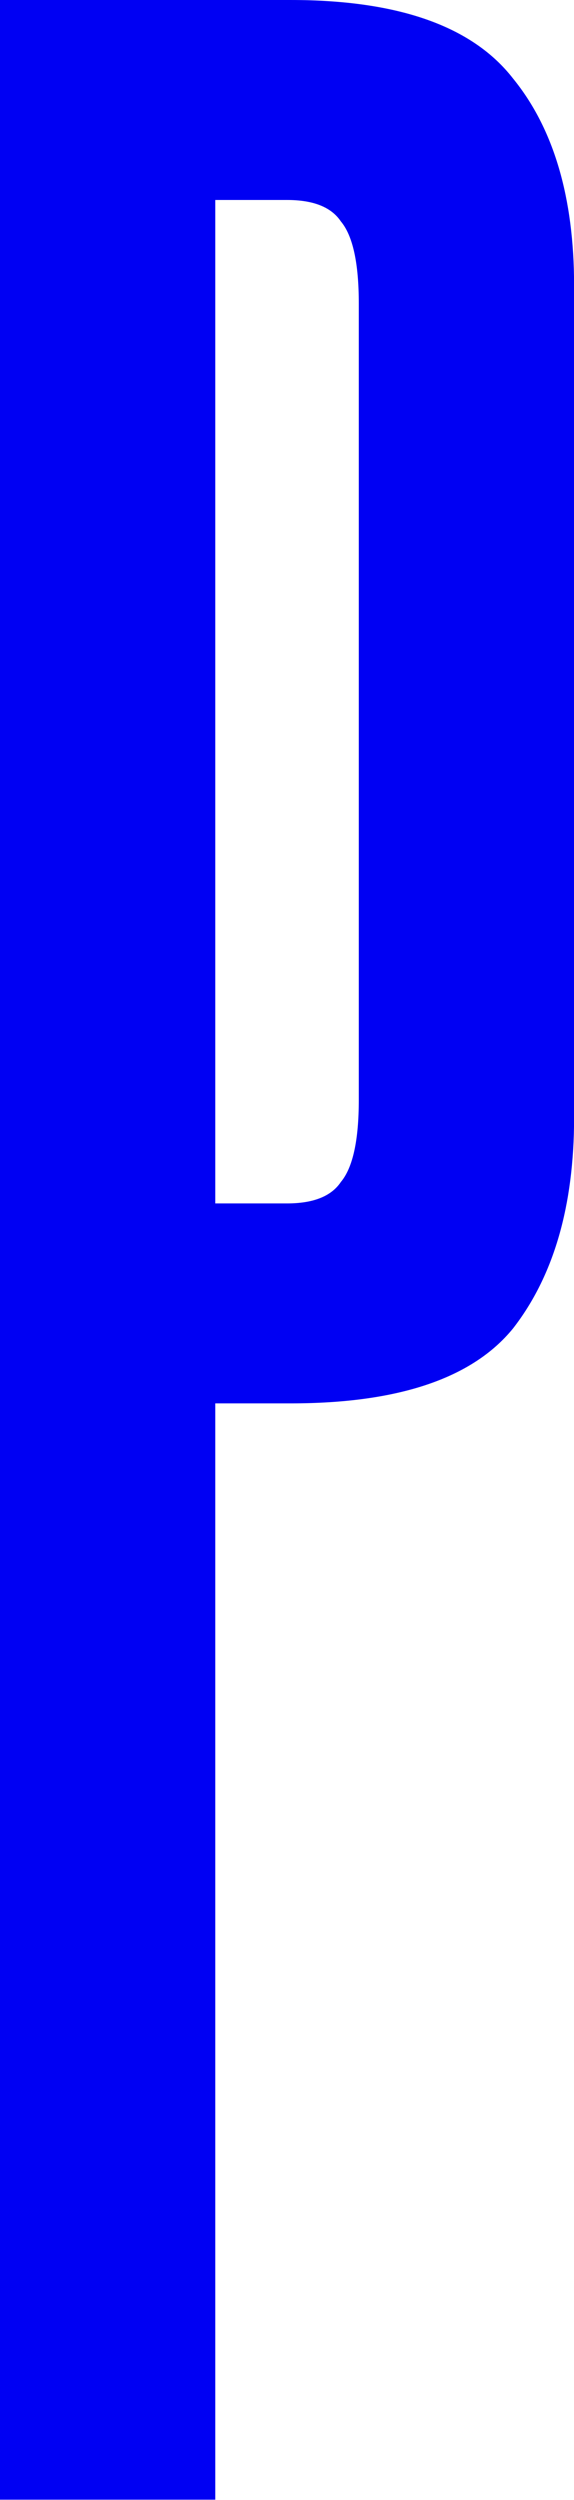<?xml version="1.0" encoding="UTF-8" standalone="no"?>
<svg
   width="76.798"
   height="334.073"
   viewBox="0 0 76.798 334.073"
   fill="none"
   version="1.1"
   id="svg1"
   sodipodi:docname="Hl.svg"
   xml:space="preserve"
   xmlns:inkscape="http://www.inkscape.org/namespaces/inkscape"
   xmlns:sodipodi="http://sodipodi.sourceforge.net/DTD/sodipodi-0.dtd"
   xmlns="http://www.w3.org/2000/svg"
   xmlns:svg="http://www.w3.org/2000/svg"><defs
     id="defs1" /><sodipodi:namedview
     id="namedview1"
     pagecolor="#ffffff"
     bordercolor="#000000"
     borderopacity="0.25"
     inkscape:showpageshadow="2"
     inkscape:pageopacity="0.0"
     inkscape:pagecheckerboard="0"
     inkscape:deskcolor="#d1d1d1"><inkscape:page
       x="0"
       y="0"
       width="76.798"
       height="334.073"
       id="page2"
       margin="0"
       bleed="0" /></sodipodi:namedview><path
     id="path4"
     style="font-size:478.615px;text-align:start;writing-mode:lr-tb;direction:ltr;text-anchor:start;display:inline;fill:#0000f3;fill-opacity:1;stroke-width:2.493"
     sodipodi:type="inkscape:offset"
     inkscape:radius="0"
     inkscape:original="M 0.28515625 0.51367188 L 0.28515625 335.54492 L 29.001953 335.54492 L 29.001953 188.60938 L 39.052734 188.60938 C 53.411184 188.60938 63.302259 185.2592 68.726562 178.55859 C 74.150866 171.53891 76.863281 162.12615 76.863281 150.32031 L 76.863281 38.802734 C 76.863281 26.996898 74.150866 17.743579 68.726562 11.042969 C 63.302259 4.0232822 53.411184 0.51367188 39.052734 0.51367188 L 0.28515625 0.51367188 z M 29.001953 27.316406 L 38.574219 27.316406 C 42.084062 27.316406 44.4776 28.274993 45.753906 30.189453 C 47.34929 32.103913 48.146484 35.772962 48.146484 41.197266 L 48.146484 147.92773 C 48.146484 153.35204 47.34929 157.02109 45.753906 158.93555 C 44.4776 160.85001 42.084062 161.80859 38.574219 161.80859 L 29.001953 161.80859 L 29.001953 27.316406 z "
     d="M 0.285,0.514 V 335.545 H 29.002 V 188.609 h 10.051 c 14.358,0 24.25,-3.35 29.674,-10.051 5.424,-7.02 8.137,-16.432 8.137,-28.238 V 38.803 c 0,-11.806 -2.712,-21.059 -8.137,-27.76 C 63.302,4.023 53.411,0.514 39.053,0.514 Z M 29.002,27.316 h 9.572 c 3.51,0 5.903,0.959 7.18,2.873 1.595,1.914 2.393,5.584 2.393,11.008 V 147.928 c 0,5.424 -0.797,9.093 -2.393,11.008 -1.276,1.914 -3.67,2.873 -7.18,2.873 h -9.572 z"
     transform="matrix(1.003,0,0,0.997,-0.286,-0.512)"
     inkscape:export-filename="Pg.svg"
     inkscape:export-xdpi="96"
     inkscape:export-ydpi="96" /></svg>
